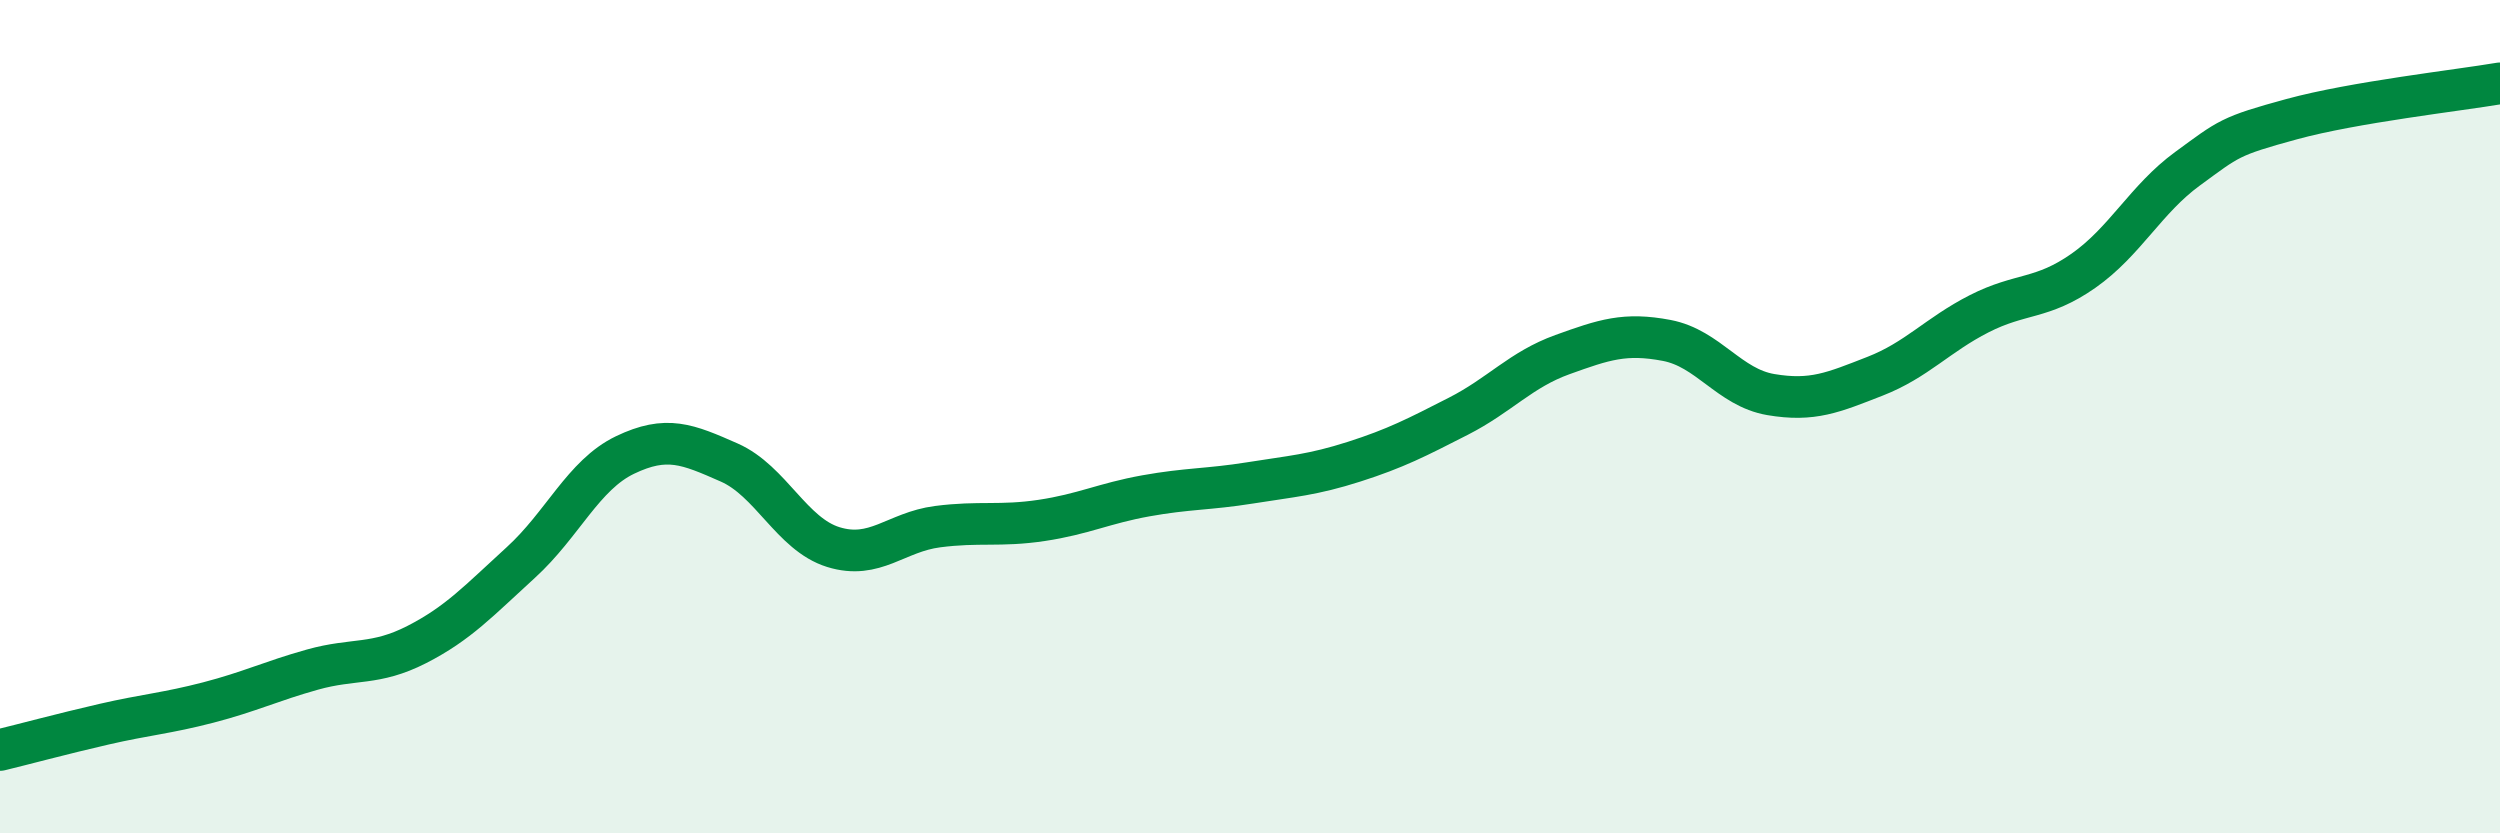 
    <svg width="60" height="20" viewBox="0 0 60 20" xmlns="http://www.w3.org/2000/svg">
      <path
        d="M 0,18 C 0.5,17.88 1.5,17.61 2.5,17.38 C 3.5,17.15 4,17.12 5,16.86 C 6,16.6 6.5,16.35 7.5,16.07 C 8.5,15.79 9,15.98 10,15.47 C 11,14.96 11.5,14.41 12.5,13.5 C 13.5,12.59 14,11.4 15,10.92 C 16,10.44 16.5,10.66 17.5,11.1 C 18.5,11.54 19,12.82 20,13.13 C 21,13.44 21.5,12.77 22.5,12.64 C 23.5,12.51 24,12.64 25,12.49 C 26,12.34 26.5,12.08 27.5,11.9 C 28.5,11.72 29,11.75 30,11.59 C 31,11.43 31.5,11.4 32.5,11.08 C 33.5,10.76 34,10.5 35,9.99 C 36,9.48 36.5,8.87 37.5,8.51 C 38.5,8.15 39,7.98 40,8.17 C 41,8.36 41.5,9.3 42.5,9.47 C 43.5,9.64 44,9.42 45,9.03 C 46,8.64 46.5,8.04 47.5,7.53 C 48.5,7.02 49,7.2 50,6.5 C 51,5.8 51.5,4.78 52.5,4.05 C 53.5,3.32 53.5,3.27 55,2.86 C 56.5,2.45 59,2.17 60,2L60 20L0 20Z"
        fill="#008740"
        opacity="0.1"
        stroke-linecap="round"
        stroke-linejoin="round"
      />
      <path
        d="M 0,18 C 0.5,17.88 1.5,17.61 2.5,17.38 C 3.5,17.15 4,17.12 5,16.86 C 6,16.6 6.5,16.35 7.5,16.07 C 8.5,15.79 9,15.98 10,15.47 C 11,14.96 11.5,14.41 12.5,13.5 C 13.5,12.59 14,11.4 15,10.92 C 16,10.44 16.5,10.66 17.5,11.1 C 18.5,11.54 19,12.82 20,13.13 C 21,13.44 21.5,12.77 22.5,12.64 C 23.5,12.51 24,12.64 25,12.49 C 26,12.34 26.5,12.08 27.5,11.9 C 28.5,11.72 29,11.75 30,11.59 C 31,11.43 31.5,11.4 32.5,11.08 C 33.5,10.76 34,10.5 35,9.99 C 36,9.48 36.5,8.87 37.5,8.51 C 38.5,8.15 39,7.98 40,8.17 C 41,8.36 41.5,9.3 42.5,9.47 C 43.5,9.64 44,9.42 45,9.03 C 46,8.64 46.5,8.04 47.5,7.53 C 48.5,7.02 49,7.2 50,6.5 C 51,5.8 51.5,4.78 52.5,4.05 C 53.5,3.32 53.5,3.27 55,2.86 C 56.5,2.45 59,2.17 60,2"
        stroke="#008740"
        stroke-width="1"
        fill="none"
        stroke-linecap="round"
        stroke-linejoin="round"
      />
    </svg>
  